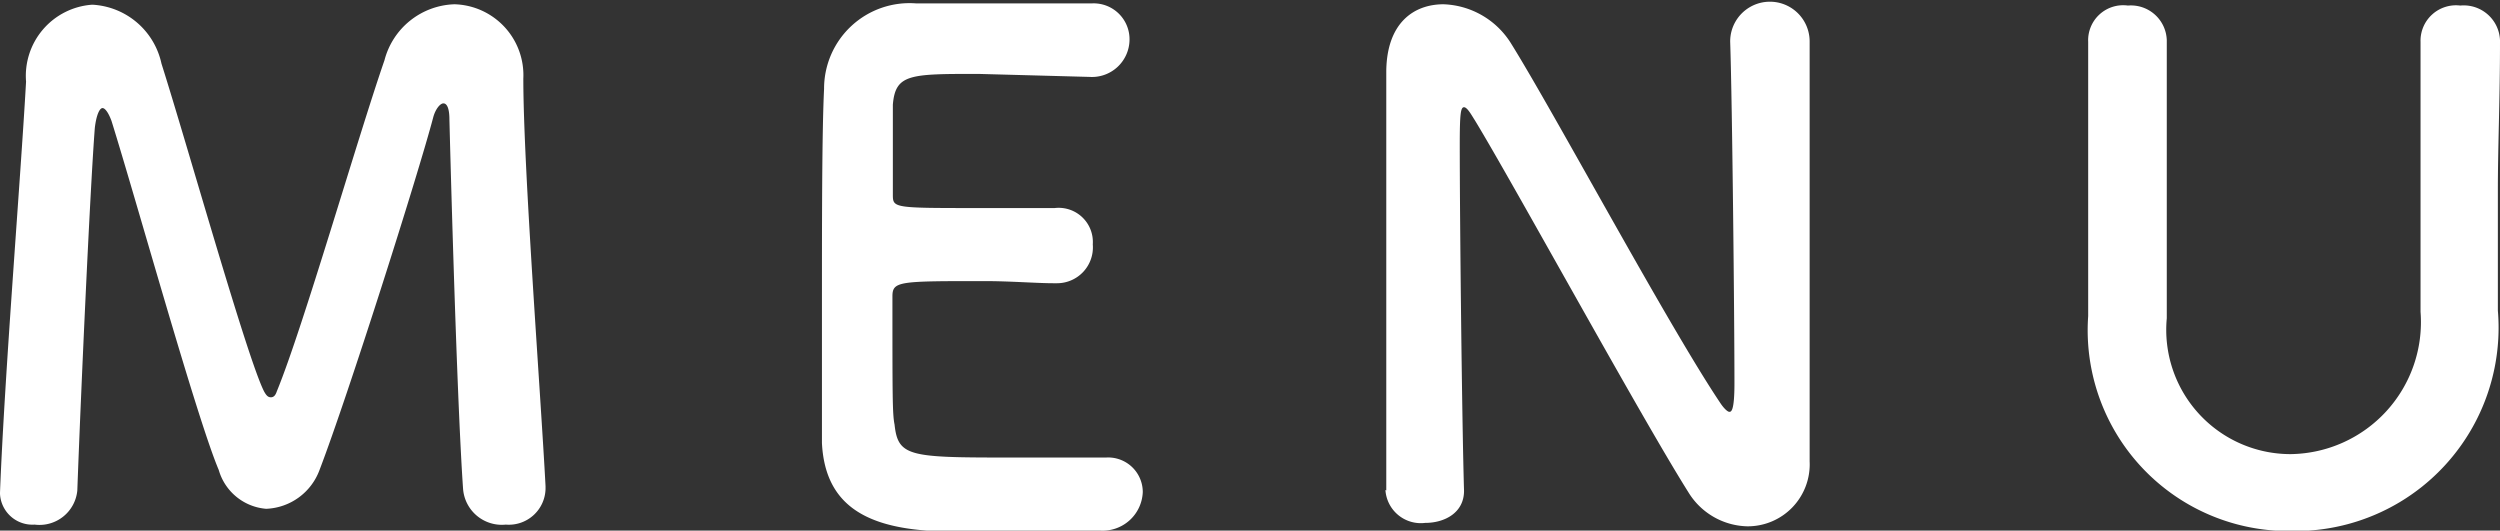 <svg xmlns="http://www.w3.org/2000/svg" viewBox="0 0 58.52 12.42"><rect x="0" y="0" width="58.52" height="12.42" fill="#333333" stroke="none"/><defs><style>.cls-1{isolation:isolate;}.cls-2{fill:#ffffff;}</style></defs><g id="レイヤー_2" data-name="レイヤー 2"><g id="レイヤー_1-2" data-name="レイヤー 1"><g id="MENU" class="cls-1"><g class="cls-1"><path class="cls-2" d="M0,11.53c.11-2.81.48-7.3.61-9.62A1.67,1.67,0,0,1,2.16.11,1.75,1.75,0,0,1,3.78,1.49c.61,1.92,2,6.88,2.4,7.67.05.09.09.14.16.14s.11-.05.14-.14C7.09,7.68,8.37,3.23,9,1.41A1.75,1.75,0,0,1,10.64.1a1.66,1.66,0,0,1,1.61,1.74c0,2.07.4,7.27.52,9.54v.07a.86.86,0,0,1-.93.83.91.91,0,0,1-1-.83c-.16-2.29-.32-8.65-.32-8.65,0-.27-.06-.38-.14-.38s-.19.14-.24.33c-.35,1.33-2,6.53-2.66,8.25a1.39,1.39,0,0,1-1.25.91A1.26,1.26,0,0,1,5.12,11C4.61,9.8,3.2,4.72,2.61,2.83c-.07-.19-.15-.3-.21-.3s-.14.13-.18.46c-.11,1.41-.33,6.28-.41,8.49a.89.89,0,0,1-1,.8A.76.76,0,0,1,0,11.56Z"/><path class="cls-2" d="M22.9,1.73c-1.6,0-1.94,0-2,.72,0,.38,0,1.17,0,2.1,0,.32,0,.32,2,.32.73,0,1.5,0,1.79,0a.8.8,0,0,1,.89.85.84.84,0,0,1-.84.91h-.08c-.4,0-1-.05-1.62-.05-2,0-2.15,0-2.15.36,0,2.38,0,2.75.05,3,.08.74.34.77,2.6.77.94,0,2,0,2.27,0h.08a.81.81,0,0,1,.86.81.94.94,0,0,1-1,.9c-.2,0-1.13,0-2.06,0s-1.84,0-2,0c-1.47-.11-2.38-.64-2.45-2.05,0-.67,0-1.86,0-3.15,0-2,0-4.13.05-5.14a2,2,0,0,1,2.16-2c.29,0,1.2,0,2.1,0s1.79,0,2,0a.84.84,0,0,1,.89.85.88.88,0,0,1-.94.87Z"/><path class="cls-2" d="M32.45,11.48c0-1.65,0-3.59,0-5.43,0-1.6,0-3.12,0-4.32V1.67C32.46.54,33.09.1,33.79.1A1.94,1.94,0,0,1,35.36,1c1,1.6,3.68,6.6,4.9,8.42.09.14.18.22.22.22s.12,0,.12-.67c0-1.5-.05-6.5-.1-8a.93.93,0,0,1,1.86,0V1c0,1.12,0,2.67,0,4.27,0,2,0,4.13,0,5.53v0a1.45,1.45,0,0,1-1.46,1.52,1.66,1.66,0,0,1-1.38-.8c-1.12-1.78-4.11-7.25-5-8.71-.06-.09-.17-.3-.25-.3s-.1.16-.1.89c0,1.67.05,6.39.1,8.09v0c0,.51-.45.75-.91.75a.83.83,0,0,1-.93-.77Z"/><path class="cls-2" d="M48.88,7.4V7.32c0-1.13,0-2.31,0-3.48,0-1,0-1.93,0-2.86a.82.82,0,0,1,.93-.85.84.84,0,0,1,.91.81V1c0,.62,0,1.25,0,1.87,0,1.31,0,2.62,0,3.92v.66a2.91,2.91,0,0,0,2.9,3.18A3.09,3.09,0,0,0,56.66,7.3c0-1.39,0-2.82,0-4.23,0-.7,0-1.4,0-2.09a.83.83,0,0,1,.93-.85.85.85,0,0,1,.93.81V1c0,1.33-.05,2.41-.05,3.45s0,1.81,0,2.82a4.76,4.76,0,0,1-4.83,5.16A4.7,4.7,0,0,1,48.88,7.4Z"/></g></g></g></g></svg>